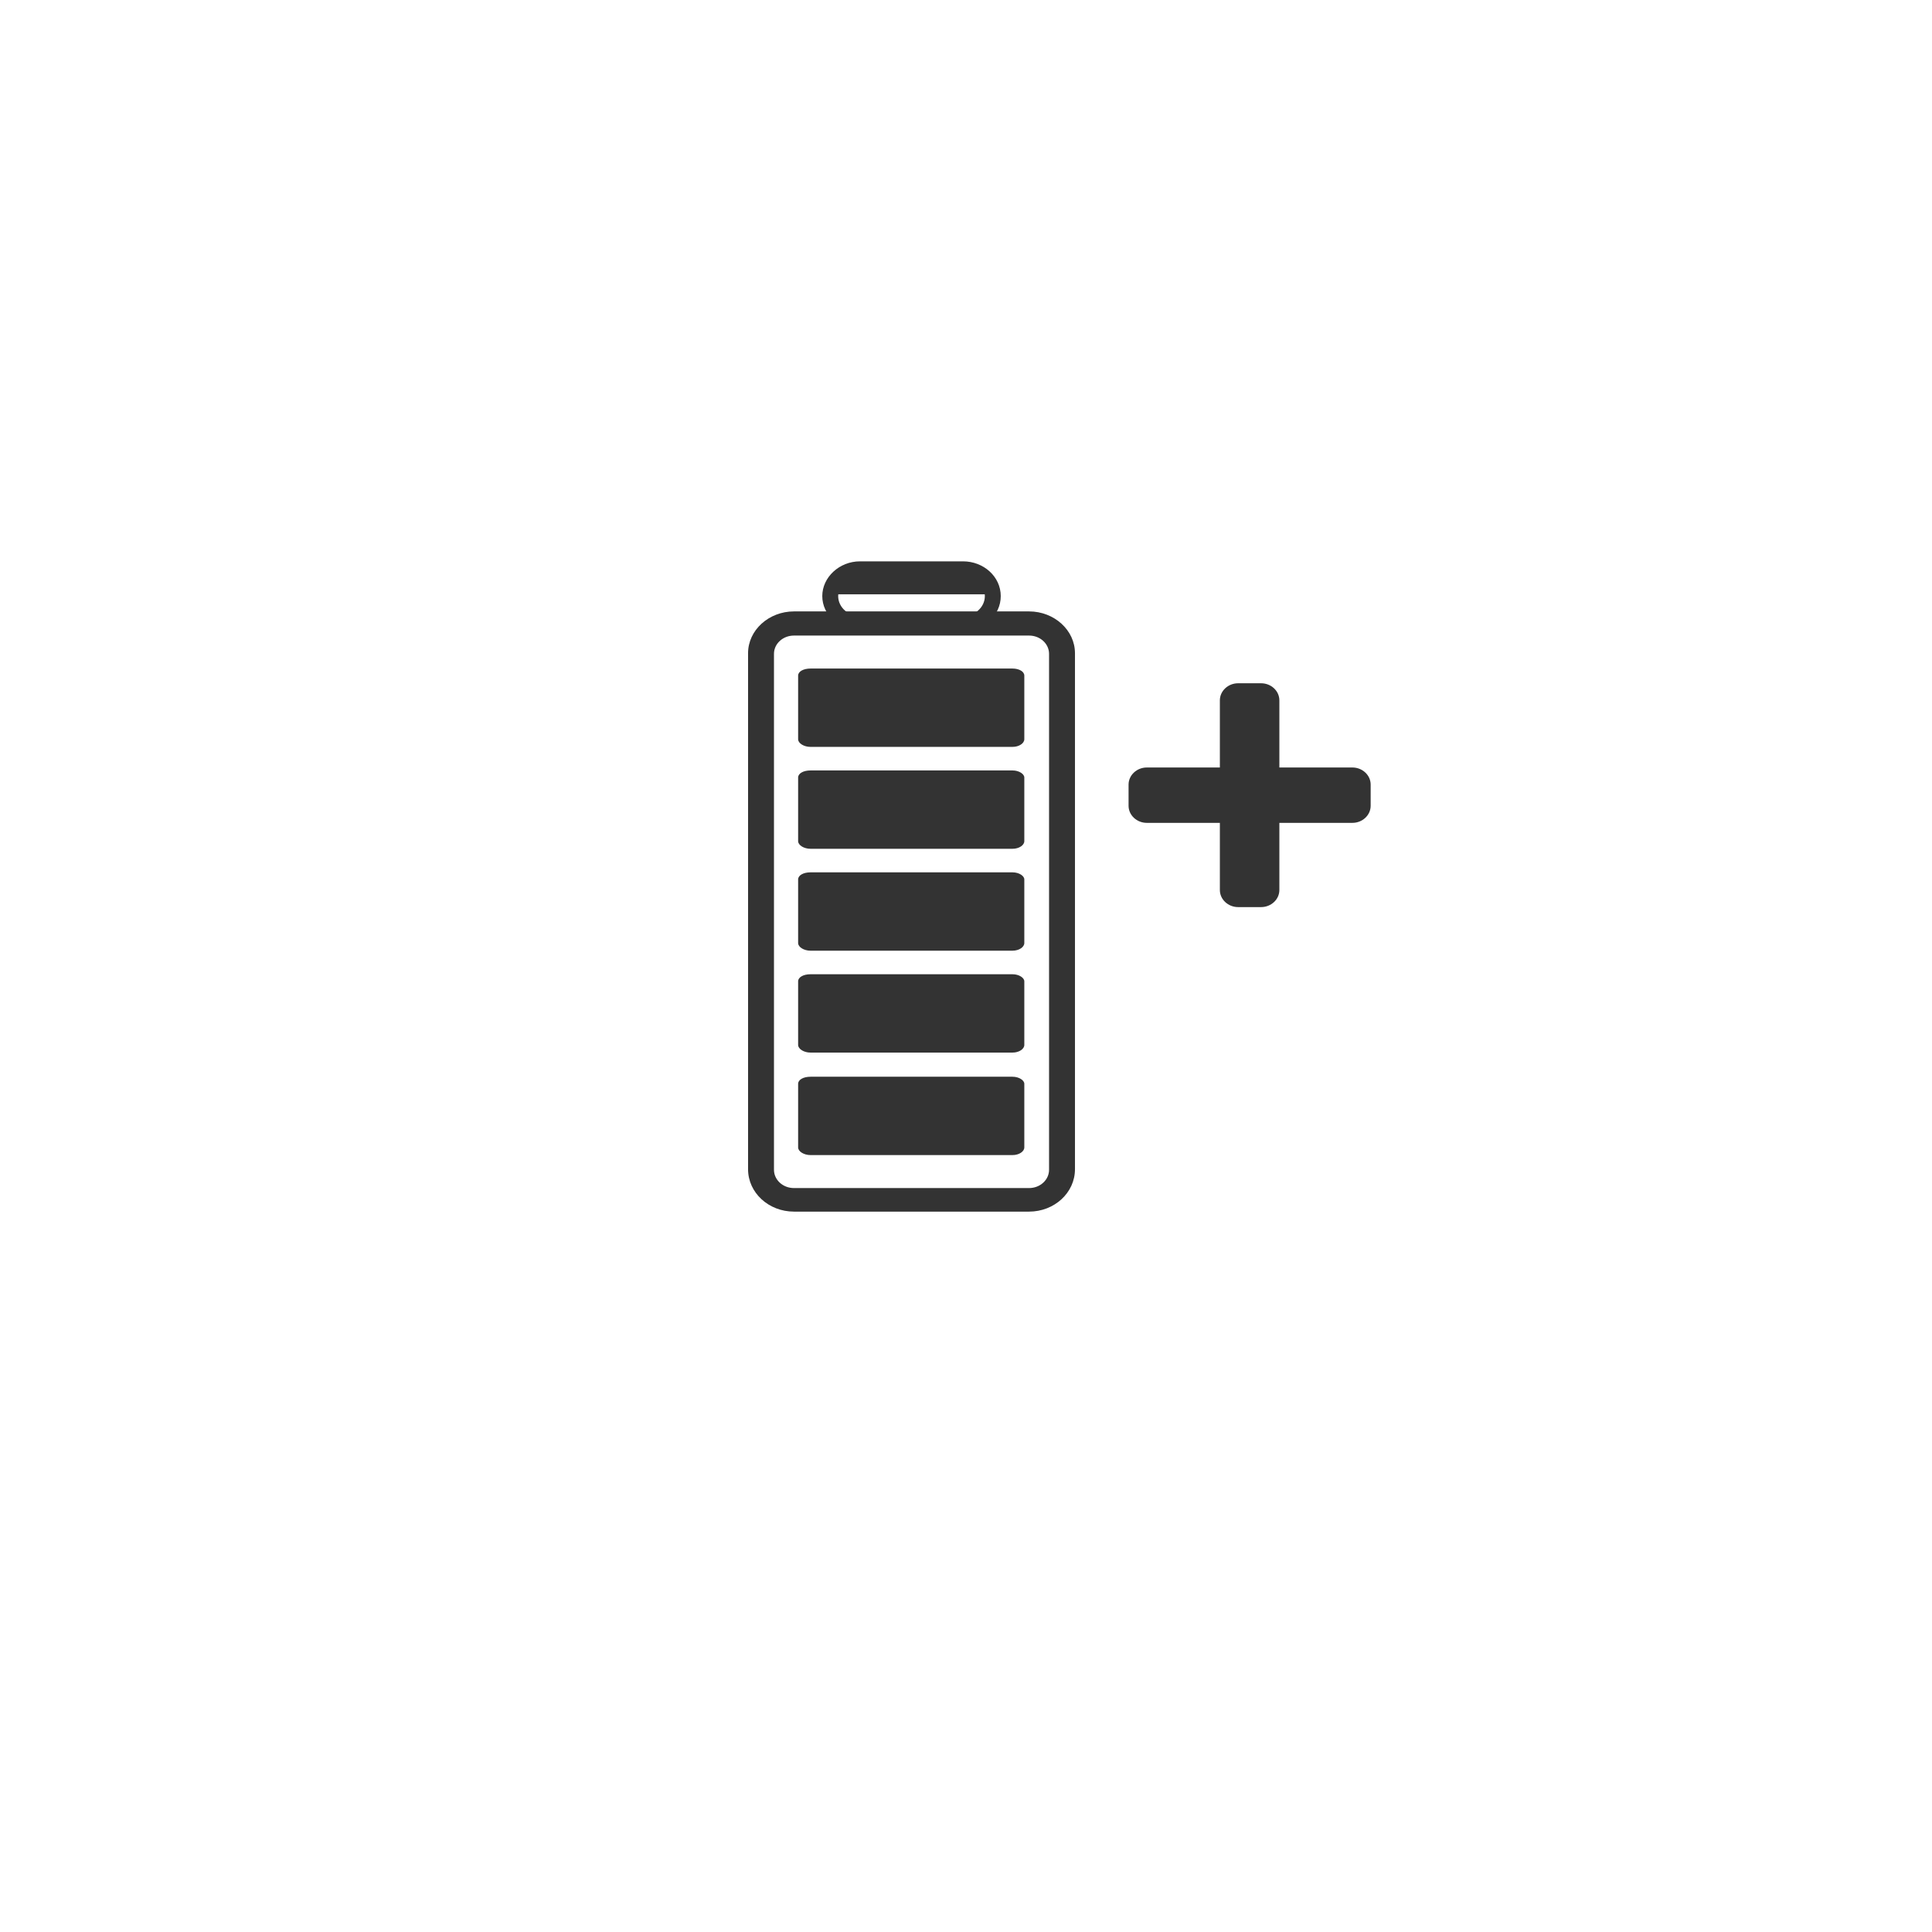 <?xml version="1.0" encoding="UTF-8"?>
<svg id="_图层_1" data-name="图层_1" xmlns="http://www.w3.org/2000/svg" version="1.1" viewBox="0 0 328 328">
  <!-- Generator: Adobe Illustrator 29.1.0, SVG Export Plug-In . SVG Version: 2.1.0 Build 142)  -->
  <defs>
    <style>
      .st0 {
        fill: #333;
      }

      .st1 {
        fill: #292929;
      }
    </style>
  </defs>
  <path class="st1" d="M-44.5,209h-152.8c-9.8,0-17.8-6.3-17.8-13.9v-85.8c0-7.6,8-13.9,17.8-13.9H-44.5c9.8,0,17.8,6.3,17.8,13.9v85.9c0,7.7-8.1,13.8-17.8,13.8h0ZM-197.3,105c-3,0-5.4,1.9-5.4,4.2v85.9c0,2.3,2.5,4.2,5.4,4.2H-44.5c3,0,5.4-1.9,5.4-4.2v-85.8c0-2.3-2.5-4.2-5.4-4.2,0,0-152.8,0-152.8,0Z"/>
  <path class="st1" d="M-198.9,167.5h10.3v-35.2l-9.3,7.3v-6.6l9.7-8h6.1v42.5h8.8v6.4h-25.6v-6.4h0ZM-141.2,149.5c0,8.2-1.2,14.5-3.5,18.7-2.3,4.3-5.7,6.4-10.3,6.4-9.1,0-13.6-8.4-13.6-25.2s.5-10.6,1.5-14.3,2.5-6.4,4.4-8.2c2-1.8,4.6-2.7,7.8-2.7,4.6,0,8,2.1,10.2,6.2,2.4,4.2,3.5,10.5,3.5,19.1ZM-147.7,149.5c0-4.6-.2-8.2-.7-10.9s-1.2-4.7-2.2-6-2.4-1.9-4.1-1.9c-2.6,0-4.5,1.4-5.6,4.3-1.1,2.9-1.6,7.7-1.6,14.5s.6,11.4,1.7,14.3c1.1,3,2.9,4.5,5.5,4.5s4.3-1.5,5.4-4.5c1-3.1,1.6-7.9,1.6-14.3ZM-109.2,160.3c0,4.7-1.2,8.2-3.5,10.7s-5.7,3.7-10.1,3.7-7.7-1.2-10.1-3.7c-2.4-2.5-3.6-6-3.6-10.6s.7-5.7,2.1-7.9c1.4-2.2,3.3-3.5,5.7-4.1h0c-2.1-.7-3.8-2.1-5.1-4.2s-1.9-4.5-1.9-7.2c0-3.9,1.1-6.9,3.3-9.2s5.3-3.4,9.3-3.4,7.1,1.1,9.4,3.3c2.2,2.2,3.4,5.3,3.4,9.3s-.6,5.2-1.9,7.2c-1.3,2.1-3,3.4-5.1,4h0c2.5.7,4.4,2,5.9,4.1,1.5,2.2,2.2,4.8,2.2,8h0ZM-115.8,159.5c0-2.7-.6-4.8-1.8-6.2s-2.9-2.2-5.2-2.2-3.9.8-5.1,2.3c-1.2,1.5-1.8,3.6-1.8,6.2s.6,5.3,1.8,6.9,2.9,2.3,5.3,2.3,4.1-.8,5.2-2.3c1-1.4,1.6-3.8,1.6-7h0ZM-116.8,137.6c0-5-2-7.5-6.1-7.5s-6,2.5-6,7.5.5,4.4,1.6,5.8c1.1,1.3,2.5,2,4.5,2s3.4-.7,4.5-2c1-1.3,1.5-3.2,1.5-5.8ZM-77,149.5c0,8.2-1.2,14.5-3.5,18.7-2.3,4.3-5.7,6.4-10.3,6.4-9.1,0-13.6-8.4-13.6-25.2s.5-10.6,1.5-14.3,2.5-6.4,4.4-8.2,4.6-2.7,7.8-2.7c4.6,0,8,2.1,10.2,6.2,2.4,4.2,3.5,10.5,3.5,19.1h0ZM-83.6,149.5c0-4.6-.2-8.2-.7-10.9s-1.2-4.7-2.2-6-2.4-1.9-4.1-1.9c-2.6,0-4.5,1.4-5.6,4.3-1.1,2.9-1.6,7.7-1.6,14.5s.6,11.4,1.7,14.3c1.1,3,2.9,4.5,5.5,4.5s4.3-1.5,5.4-4.5c1.1-3.1,1.6-7.9,1.6-14.3ZM-42.7,140c0,3.1-.6,5.7-1.7,8-1.1,2.3-2.8,4.1-4.9,5.4-2.1,1.3-4.7,2-7.6,2h-6v18.5h-6.8v-48.9h12.5c4.6,0,8.2,1.3,10.7,3.9,2.5,2.6,3.8,6.3,3.8,11.1ZM-49.6,140.1c0-2.8-.7-5-2.1-6.6-1.4-1.6-3.5-2.4-6.3-2.4h-4.9v18.3h5.1c2.6,0,4.5-.8,6-2.4,1.5-1.6,2.2-3.9,2.2-6.9Z"/>
  <path class="st0" d="M173.9,194.8c0,.7-.9,1.3-2,1.3h-34.3c-1.1,0-2.1-.6-2.1-1.3v-10.8c0-.7.9-1.2,2.1-1.2h34.3c1.1,0,2,.6,2,1.2v10.8Z"/>
  <path class="st0" d="M173.9,125.5c0,.7-.9,1.3-2,1.3h-34.3c-1.1,0-2.1-.6-2.1-1.3v-10.8c0-.7.9-1.2,2.1-1.2h34.3c1.1,0,2,.5,2,1.2v10.8Z"/>
  <path class="st0" d="M173.9,142.8c0,.7-.9,1.3-2,1.3h-34.3c-1.1,0-2.1-.6-2.1-1.3v-10.8c0-.7.9-1.2,2.1-1.2h34.3c1.1,0,2,.6,2,1.2v10.8Z"/>
  <path class="st0" d="M173.9,160.1c0,.7-.9,1.3-2,1.3h-34.3c-1.1,0-2.1-.6-2.1-1.3v-10.8c0-.7.9-1.2,2.1-1.2h34.3c1.1,0,2,.6,2,1.2v10.8Z"/>
  <path class="st0" d="M173.9,177.4c0,.7-.9,1.3-2,1.3h-34.3c-1.1,0-2.1-.6-2.1-1.3v-10.8c0-.7.9-1.2,2.1-1.2h34.3c1.1,0,2,.6,2,1.2v10.8Z"/>
  <path class="st0" d="M174.7,205.7h-39.9c-4.3,0-7.8-3.2-7.8-7.2v-87.6c0-3.9,3.5-7.1,7.8-7.1h39.9c4.3,0,7.8,3.2,7.8,7.1v87.6c0,4-3.5,7.2-7.8,7.2M134.8,107.9c-1.9,0-3.4,1.4-3.4,3.1v87.6c0,1.7,1.5,3.1,3.4,3.1h39.9c1.9,0,3.4-1.4,3.4-3.1v-87.6c0-1.7-1.5-3.1-3.4-3.1h-39.9Z"/>
  <path class="st0" d="M163.5,107.1h-17.5c-3.5,0-6.4-2.7-6.4-5.9s2.9-5.9,6.4-5.9h17.5c3.5,0,6.4,2.6,6.4,5.9s-2.9,5.9-6.4,5.9M146,97.8c-2,0-3.7,1.5-3.7,3.4s1.7,3.4,3.7,3.4h17.5c2,0,3.7-1.5,3.7-3.4s-1.6-3.4-3.7-3.4h-17.5Z"/>
  <polyline class="st0" points="167.5 97.3 167.5 100.9 142 100.9 142 97.3"/>
  <path class="st0" d="M229.7,131.5h-13.7v-12.6c0-.9-.8-1.7-1.8-1.7h-3.9c-1,0-1.8.8-1.8,1.7v12.6h-13.7c-1,0-1.8.7-1.8,1.6v3.6c0,.9.8,1.7,1.8,1.7h13.7v12.6c0,.9.8,1.7,1.8,1.7h3.9c1,0,1.8-.7,1.8-1.7v-12.6h13.7c1,0,1.8-.7,1.8-1.7v-3.6c0-.9-.8-1.6-1.8-1.6"/>
  <path class="st0" d="M214.1,154h-3.9c-1.7,0-3.1-1.3-3.1-2.9v-11.4h-12.4c-1.7,0-3.1-1.3-3.1-2.9v-3.6c0-1.6,1.4-2.9,3.1-2.9h12.4v-11.4c0-1.6,1.4-2.9,3.1-2.9h3.9c1.7,0,3.1,1.3,3.1,2.9v11.4h12.4c1.7,0,3.1,1.3,3.1,2.9v3.6c0,1.6-1.4,2.9-3.1,2.9h-12.4v11.4c0,1.6-1.4,2.9-3.1,2.9M194.7,132.8c-.3,0-.5.2-.5.4v3.6c0,.2.2.4.5.4h15v13.8c0,.2.2.4.5.4h3.9c.3,0,.5-.2.5-.4v-13.8h15c.3,0,.5-.2.5-.4v-3.6c0-.2-.2-.4-.5-.4h-15v-13.8c0-.2-.2-.4-.5-.4h-3.9c-.3,0-.5.2-.5.4v13.8h-15Z"/>
</svg>